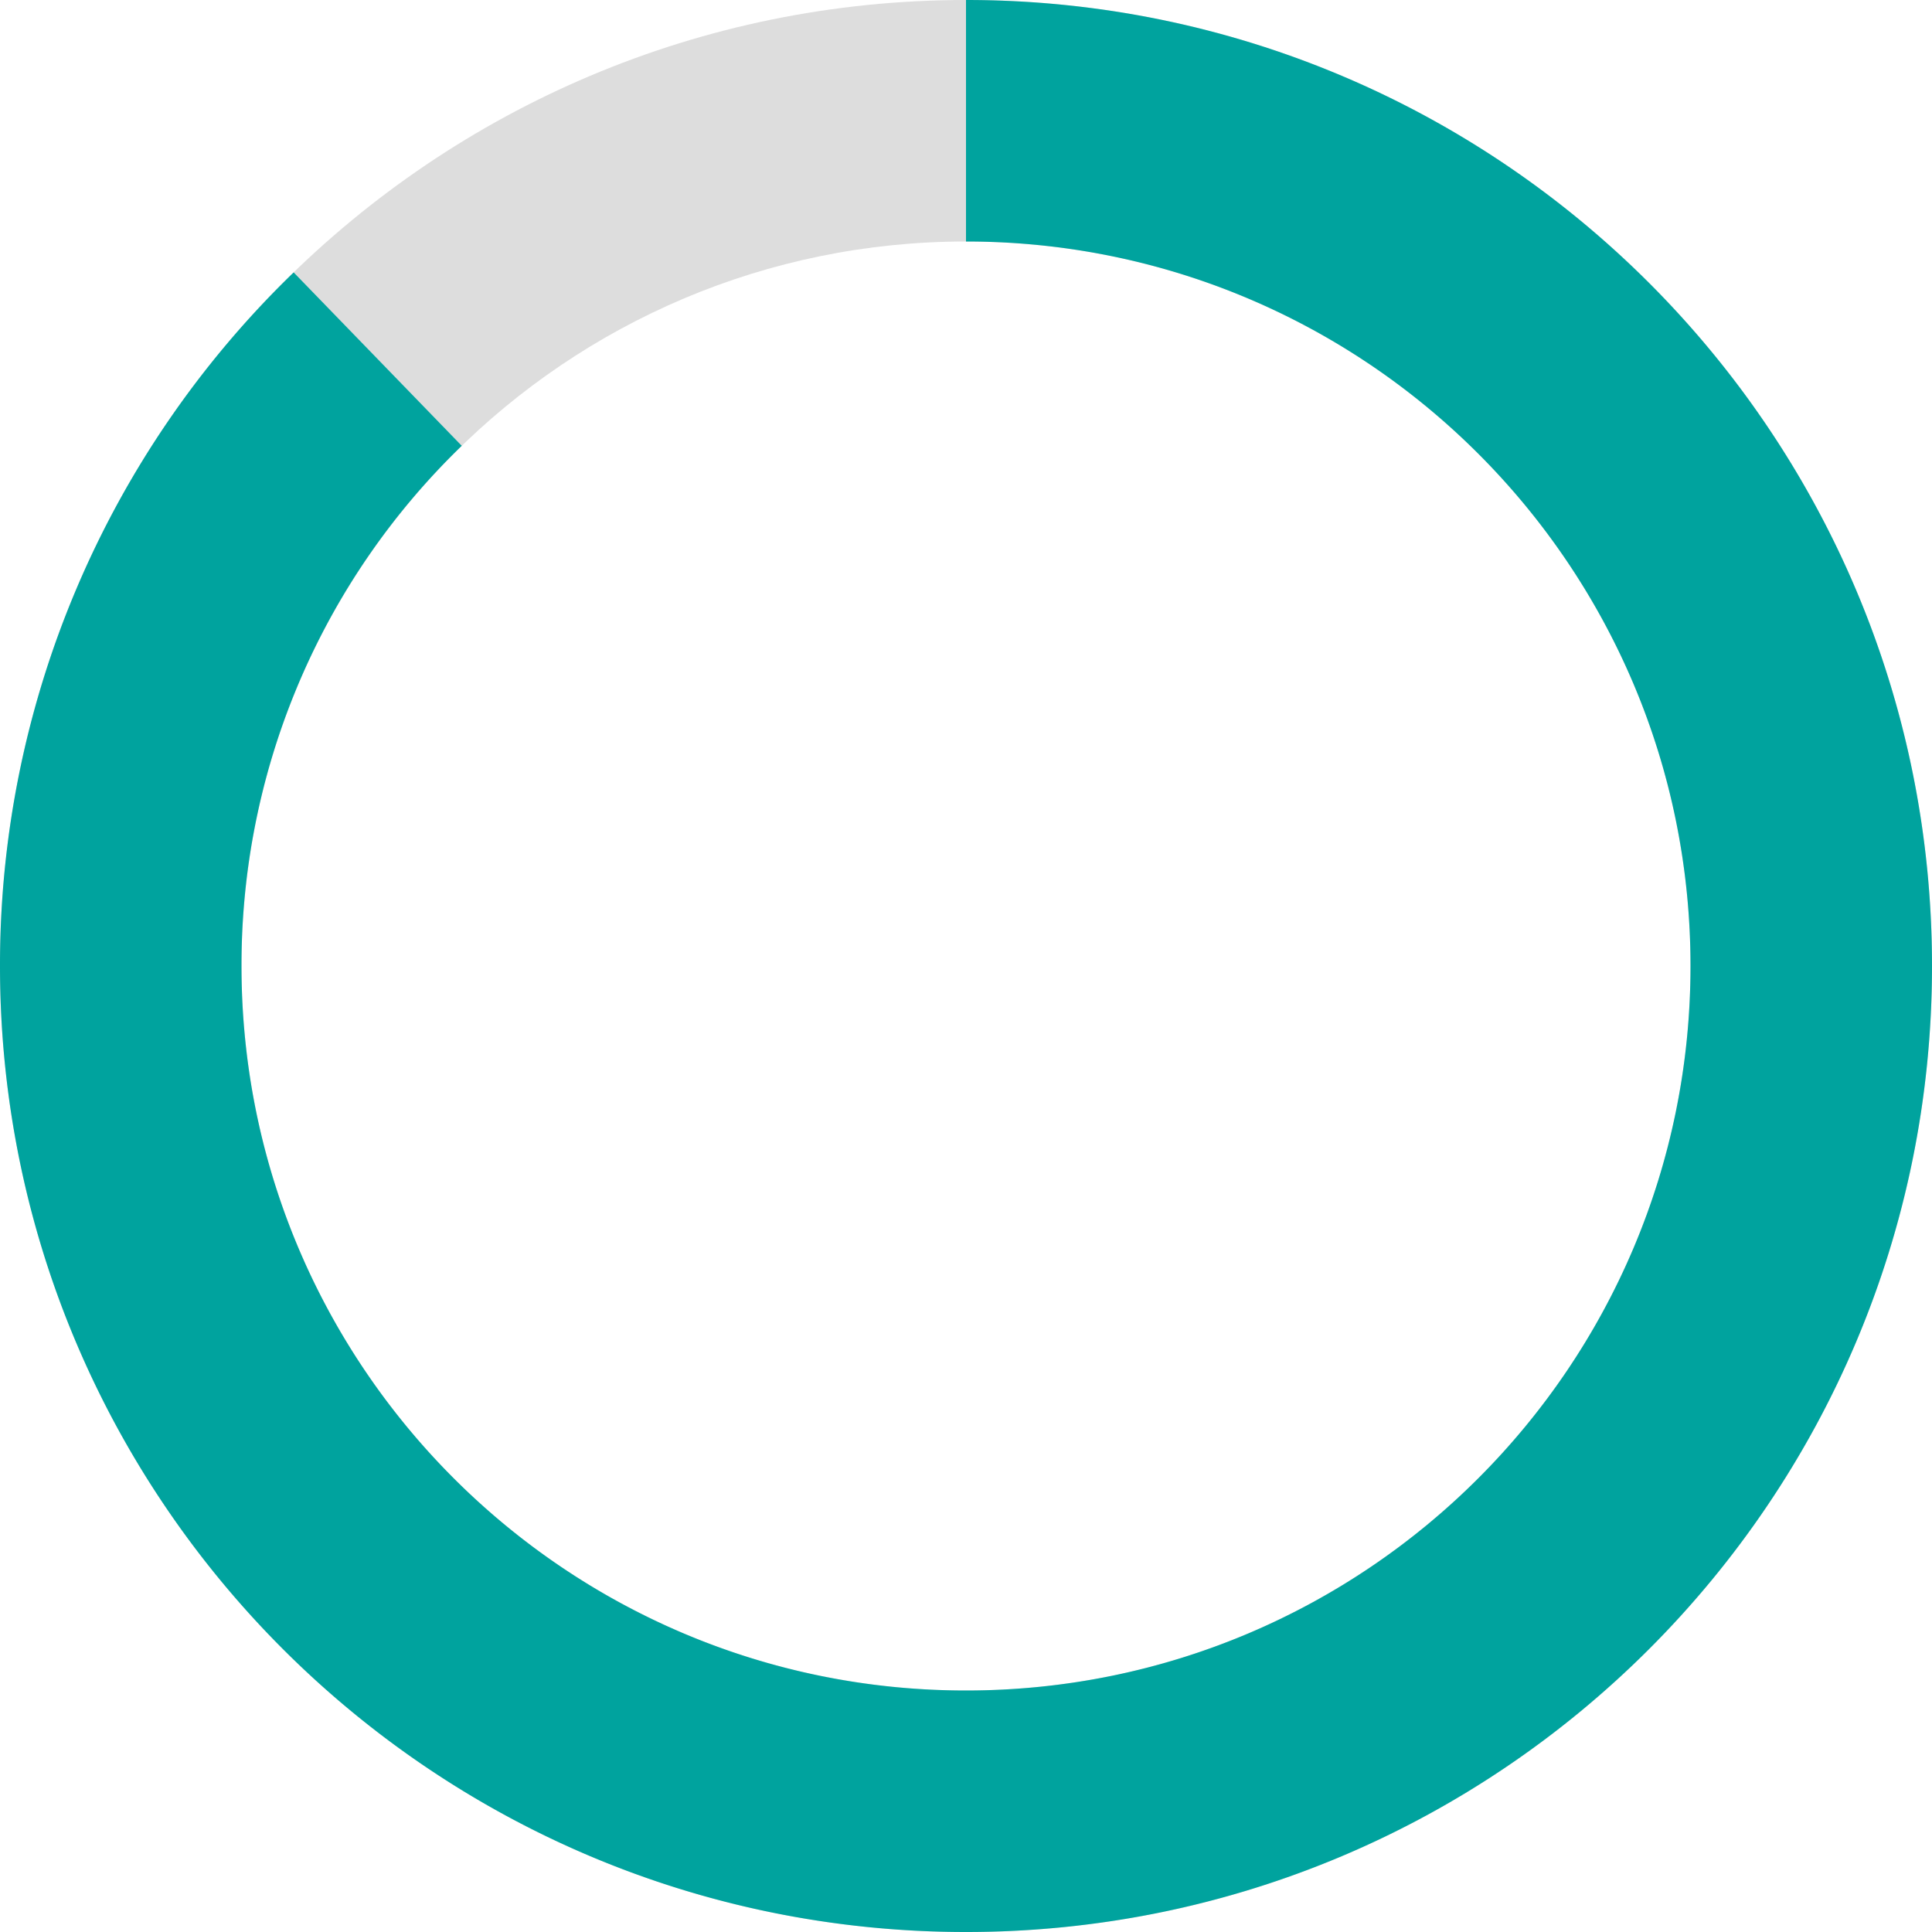 <svg width="32" height="32" xmlns="http://www.w3.org/2000/svg"><g fill="none"><path d="M16 28c6.627 0 12-5.373 12-12S22.627 4 16 4 4 9.373 4 16s5.373 12 12 12zm0 4C7.163 32 0 24.837 0 16S7.163 0 16 0s16 7.163 16 16-7.163 16-16 16z" fill="#DDD"/><path d="M16 0c8.837 0 16 7.163 16 16s-7.163 16-16 16S0 24.837 0 16A15.95 15.95 0 014.864 4.512l2.784 2.872A11.95 11.95 0 004 16c0 6.627 5.373 12 12 12s12-5.373 12-12S22.627 4 16 4V0zm0 0c8.837 0 16 7.163 16 16s-7.163 16-16 16S0 24.837 0 16A15.95 15.95 0 014.864 4.512l2.784 2.872A11.95 11.95 0 004 16c0 6.627 5.373 12 12 12s12-5.373 12-12S22.627 4 16 4V0z" fill="#00A39E"/></g></svg>